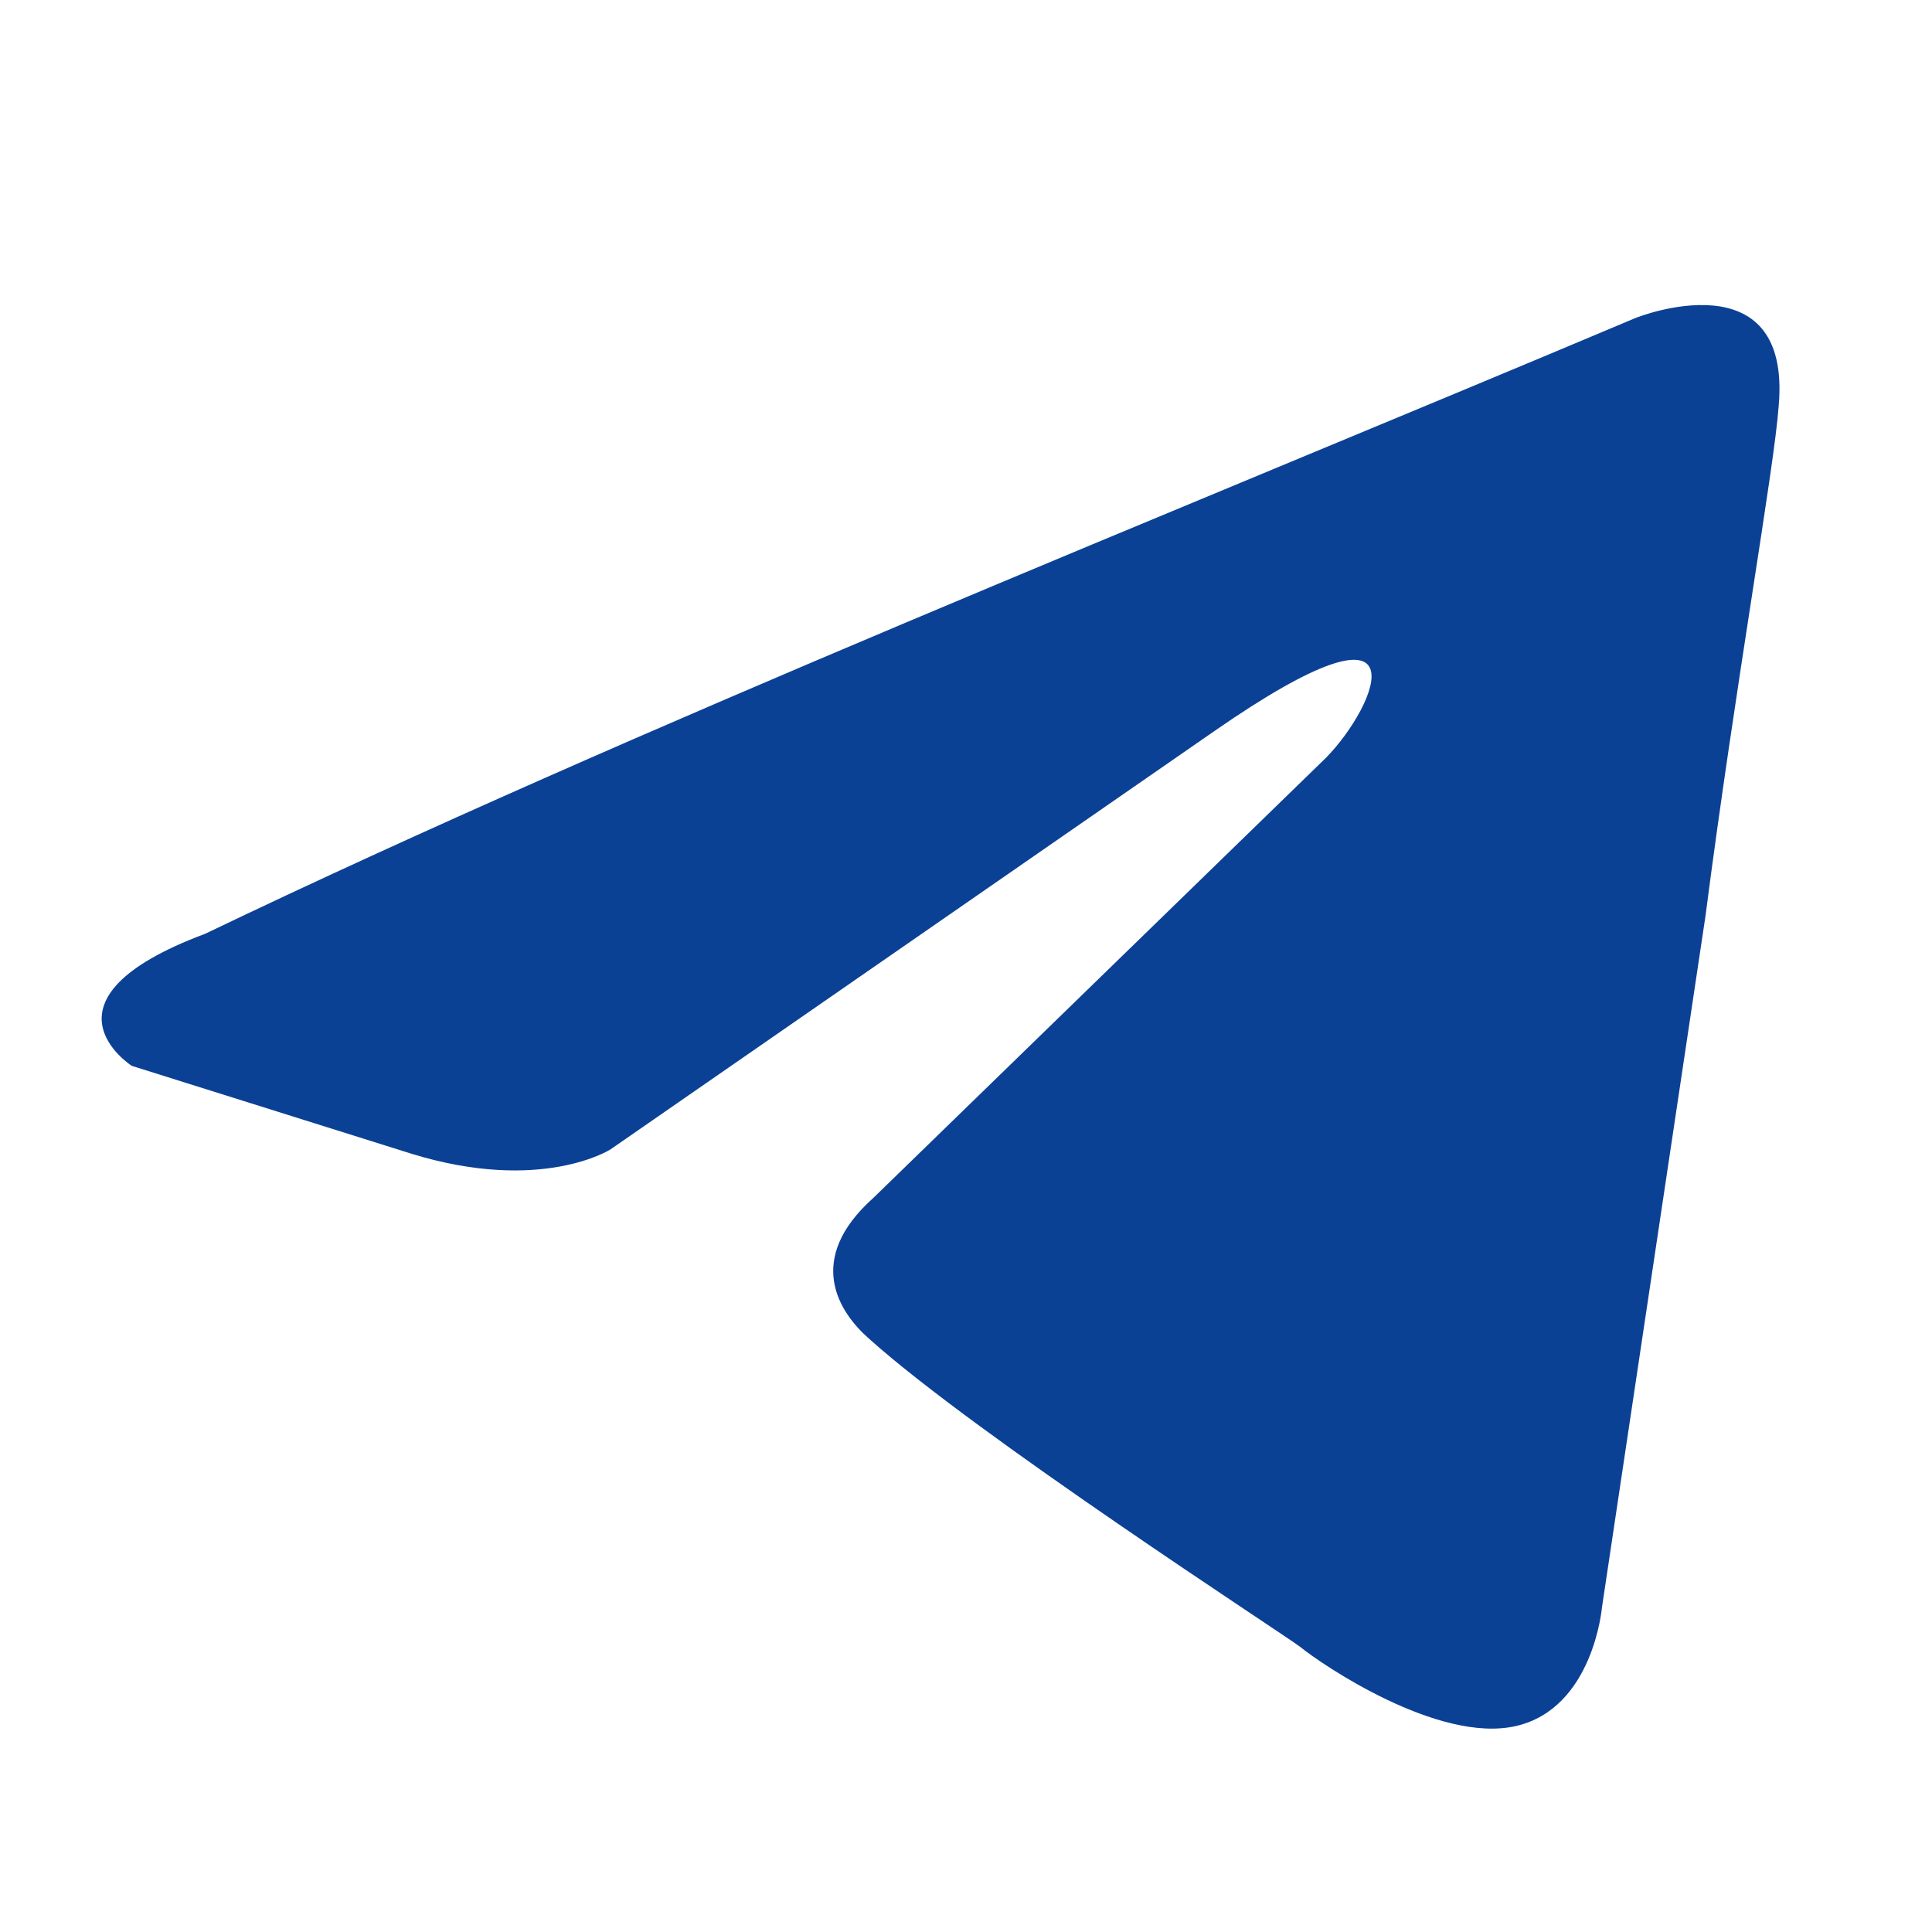<?xml version="1.0" encoding="UTF-8"?> <svg xmlns="http://www.w3.org/2000/svg" width="38" height="38" viewBox="0 0 38 38" fill="none"> <path d="M32.188 6.247C32.188 6.247 35.24 5.035 34.985 7.978C34.901 9.19 34.138 13.433 33.544 18.021L31.509 31.613C31.509 31.613 31.339 33.604 29.812 33.95C28.287 34.296 25.997 32.738 25.573 32.392C25.233 32.132 19.213 28.236 17.094 26.332C16.5 25.812 15.821 24.773 17.178 23.561L26.081 14.904C27.099 13.866 28.116 11.442 23.877 14.385L12.005 22.609C12.005 22.609 10.648 23.475 8.104 22.696L2.592 20.964C2.592 20.964 0.557 19.666 4.034 18.367C12.514 14.298 22.944 10.143 32.186 6.247H32.188Z" fill="#0B4195"></path> </svg> 